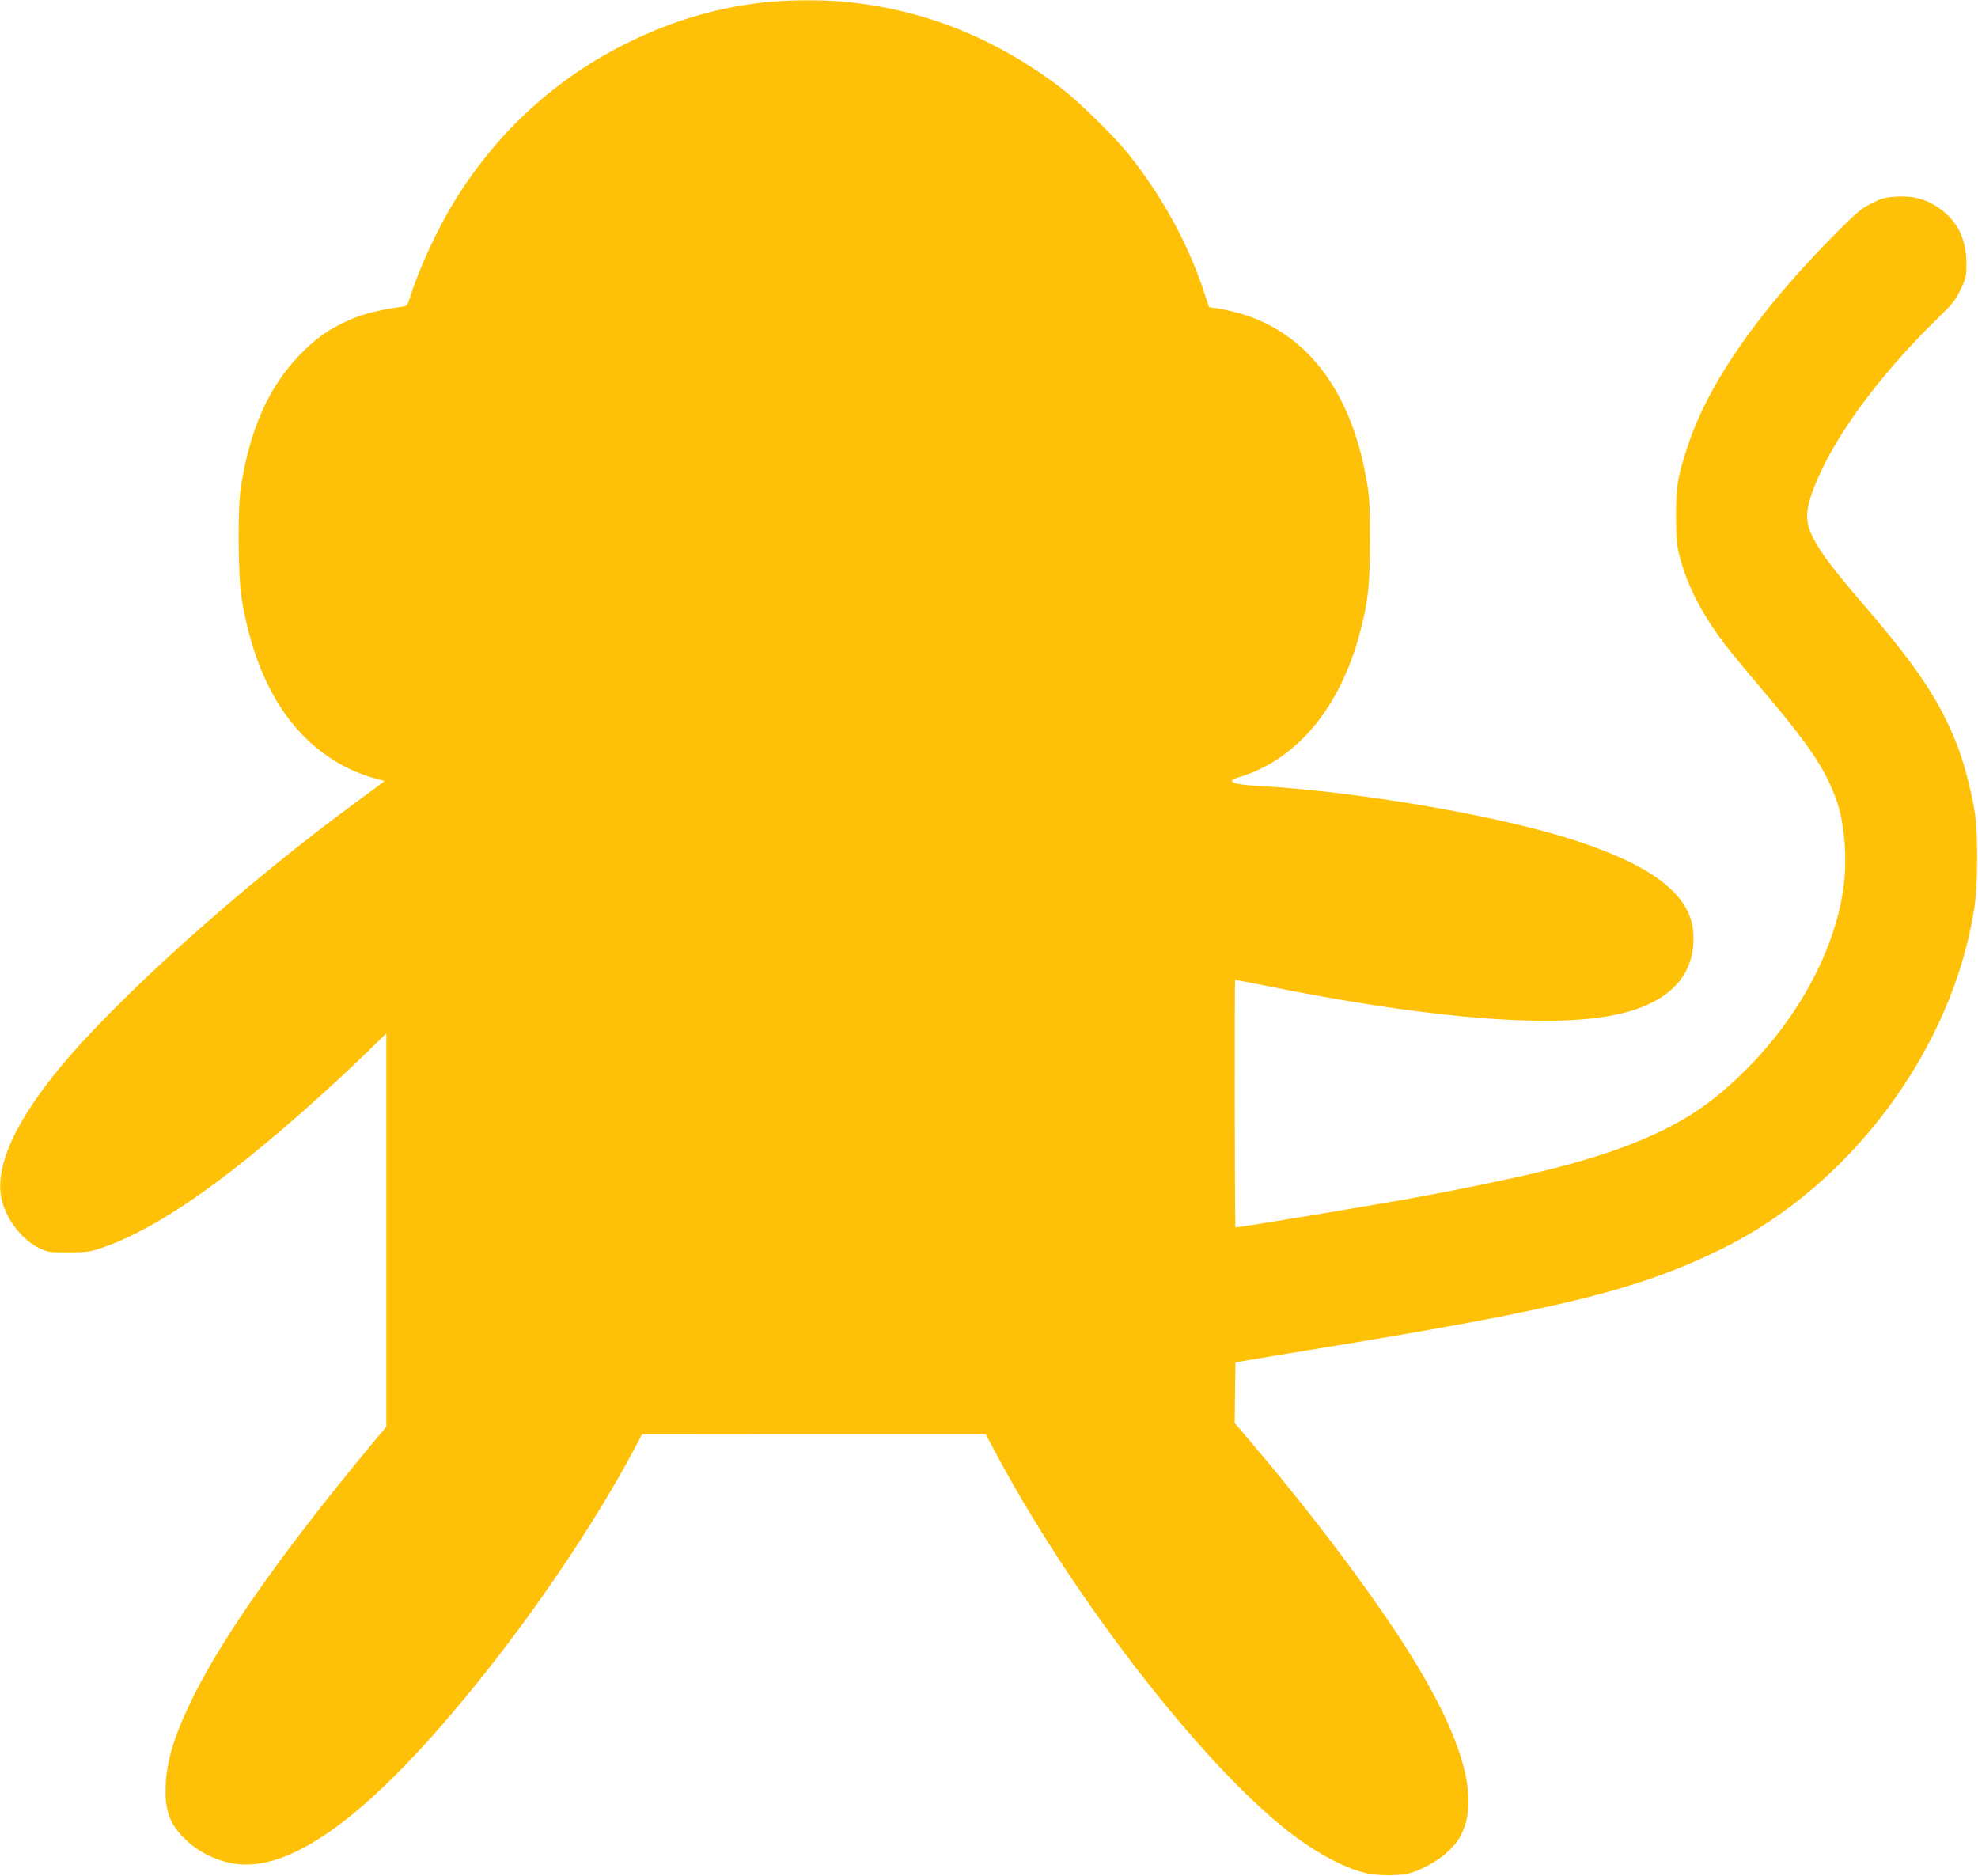 <?xml version="1.0" standalone="no"?>
<!DOCTYPE svg PUBLIC "-//W3C//DTD SVG 20010904//EN"
 "http://www.w3.org/TR/2001/REC-SVG-20010904/DTD/svg10.dtd">
<svg version="1.0" xmlns="http://www.w3.org/2000/svg"
 width="1280pt" height="1214pt" viewBox="0 0 1280 1214"
 preserveAspectRatio="xMidYMid meet">
<g transform="translate(0,1214) scale(0.1,-0.1)"
fill="#ffc107" stroke="none">
<path d="M4992 12129 c-319 -28 -629 -117 -927 -264 -464 -229 -839 -570
-1117 -1015 -114 -184 -235 -443 -294 -632 -16 -52 -21 -58 -48 -62 -189 -27
-283 -54 -400 -112 -103 -52 -180 -110 -271 -205 -197 -206 -317 -475 -376
-849 -22 -134 -19 -585 5 -725 91 -548 325 -919 694 -1099 50 -24 122 -51 162
-61 39 -10 70 -19 68 -20 -2 -2 -73 -54 -158 -117 -763 -557 -1608 -1317
-1976 -1778 -279 -349 -393 -627 -340 -825 34 -127 134 -252 243 -303 54 -25
67 -27 188 -26 120 0 137 3 225 33 231 81 511 248 835 500 267 207 590 491
873 765 l122 119 0 -1272 0 -1273 -101 -121 c-560 -676 -945 -1219 -1143
-1616 -119 -237 -175 -411 -183 -570 -10 -176 24 -268 134 -371 76 -71 181
-125 287 -146 401 -82 968 356 1728 1336 329 424 661 928 868 1317 l65 122
1111 1 1112 0 87 -162 c516 -956 1374 -2047 1925 -2449 152 -111 306 -192 430
-225 90 -25 247 -25 320 0 122 41 244 128 298 213 140 221 54 589 -264 1120
-226 377 -639 933 -1062 1431 l-122 144 2 196 3 196 70 12 c39 7 266 45 505
84 1528 249 2036 375 2575 640 837 413 1489 1293 1631 2202 22 140 25 468 5
608 -18 129 -71 336 -117 451 -111 283 -255 499 -594 894 -207 241 -287 346
-337 444 -48 95 -51 165 -9 285 112 324 416 748 816 1137 94 91 115 117 147
185 36 74 38 84 38 174 -1 153 -57 267 -172 350 -84 60 -166 83 -273 78 -78
-4 -98 -9 -166 -42 -68 -34 -98 -59 -233 -195 -498 -500 -823 -966 -959 -1376
-66 -197 -77 -266 -76 -460 1 -149 4 -182 26 -266 49 -182 139 -357 279 -544
37 -49 148 -185 247 -301 313 -369 412 -517 486 -722 53 -148 71 -380 45 -568
-67 -481 -383 -997 -833 -1358 -258 -206 -604 -352 -1140 -481 -164 -40 -507
-111 -751 -156 -334 -61 -1205 -206 -1210 -201 -5 6 -7 1602 -2 1602 2 0 92
-18 199 -39 964 -195 1718 -266 2161 -205 414 57 622 245 605 544 -14 245
-255 435 -763 601 -491 161 -1413 319 -2065 354 -154 8 -200 30 -117 54 380
113 663 454 791 951 51 200 61 295 61 585 0 238 -3 285 -24 400 -104 584 -402
961 -847 1075 -41 11 -96 22 -122 26 l-48 6 -42 127 c-103 303 -272 606 -485
871 -89 110 -308 325 -417 410 -431 333 -910 524 -1430 570 -132 11 -323 11
-458 -1z"/>
</g>
</svg>
